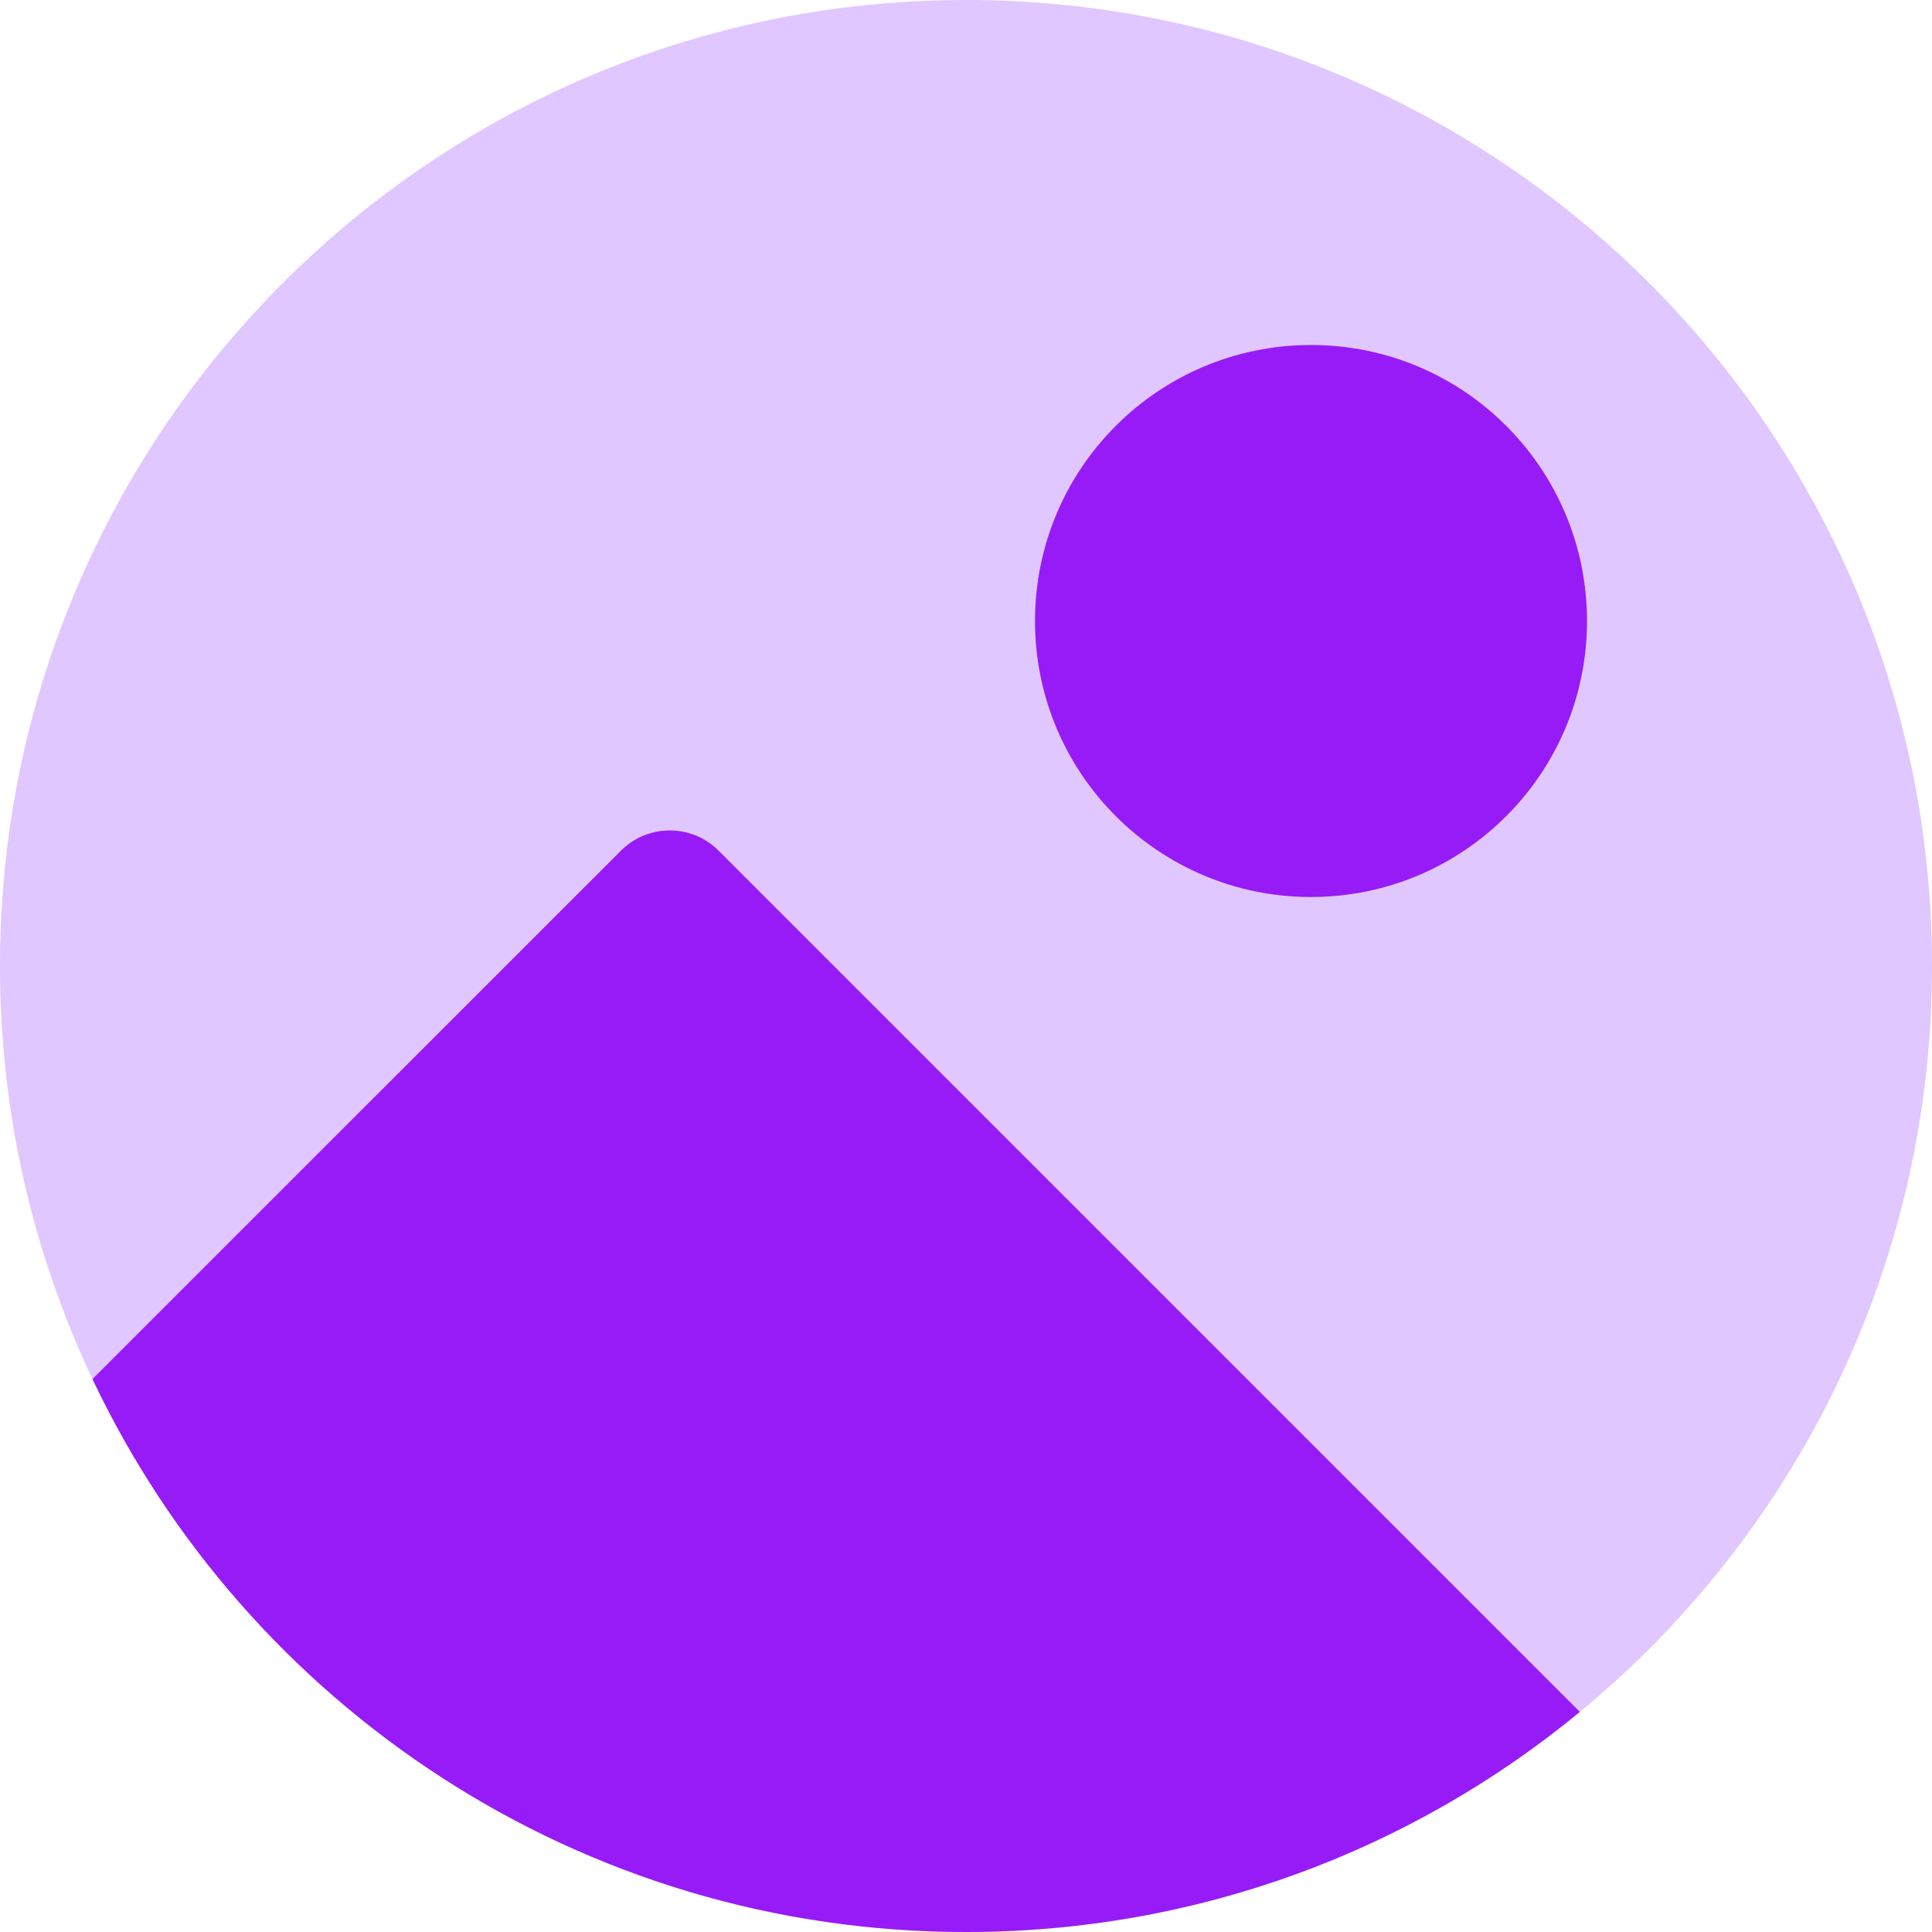 <?xml version="1.0" encoding="UTF-8"?> <svg xmlns="http://www.w3.org/2000/svg" width="14" height="14" viewBox="0 0 14 14" fill="none"><g clip-path="url(#clip0_2770_69091)"><path d="M7 0C3.134 0 0 3.134 0 7C0 10.866 3.134 14 7 14C10.866 14 14 10.866 14 7C14 3.134 10.866 0 7 0Z" fill="#E0C7FF"></path><path fill-rule="evenodd" clip-rule="evenodd" d="M11.5 4.5C11.5 3.395 10.605 2.5 9.5 2.5C8.395 2.5 7.5 3.395 7.5 4.5C7.5 5.605 8.395 6.5 9.5 6.5C10.605 6.5 11.5 5.605 11.5 4.5ZM5.207 6.164L11.448 12.405C10.239 13.402 8.689 14 7 14C4.205 14 1.792 12.362 0.67 9.993L4.5 6.164C4.695 5.969 5.012 5.969 5.207 6.164Z" fill="#971BF6"></path></g><defs><clipPath id="clip0_2770_69091"><rect width="14" height="14" fill="white"></rect></clipPath></defs></svg> 